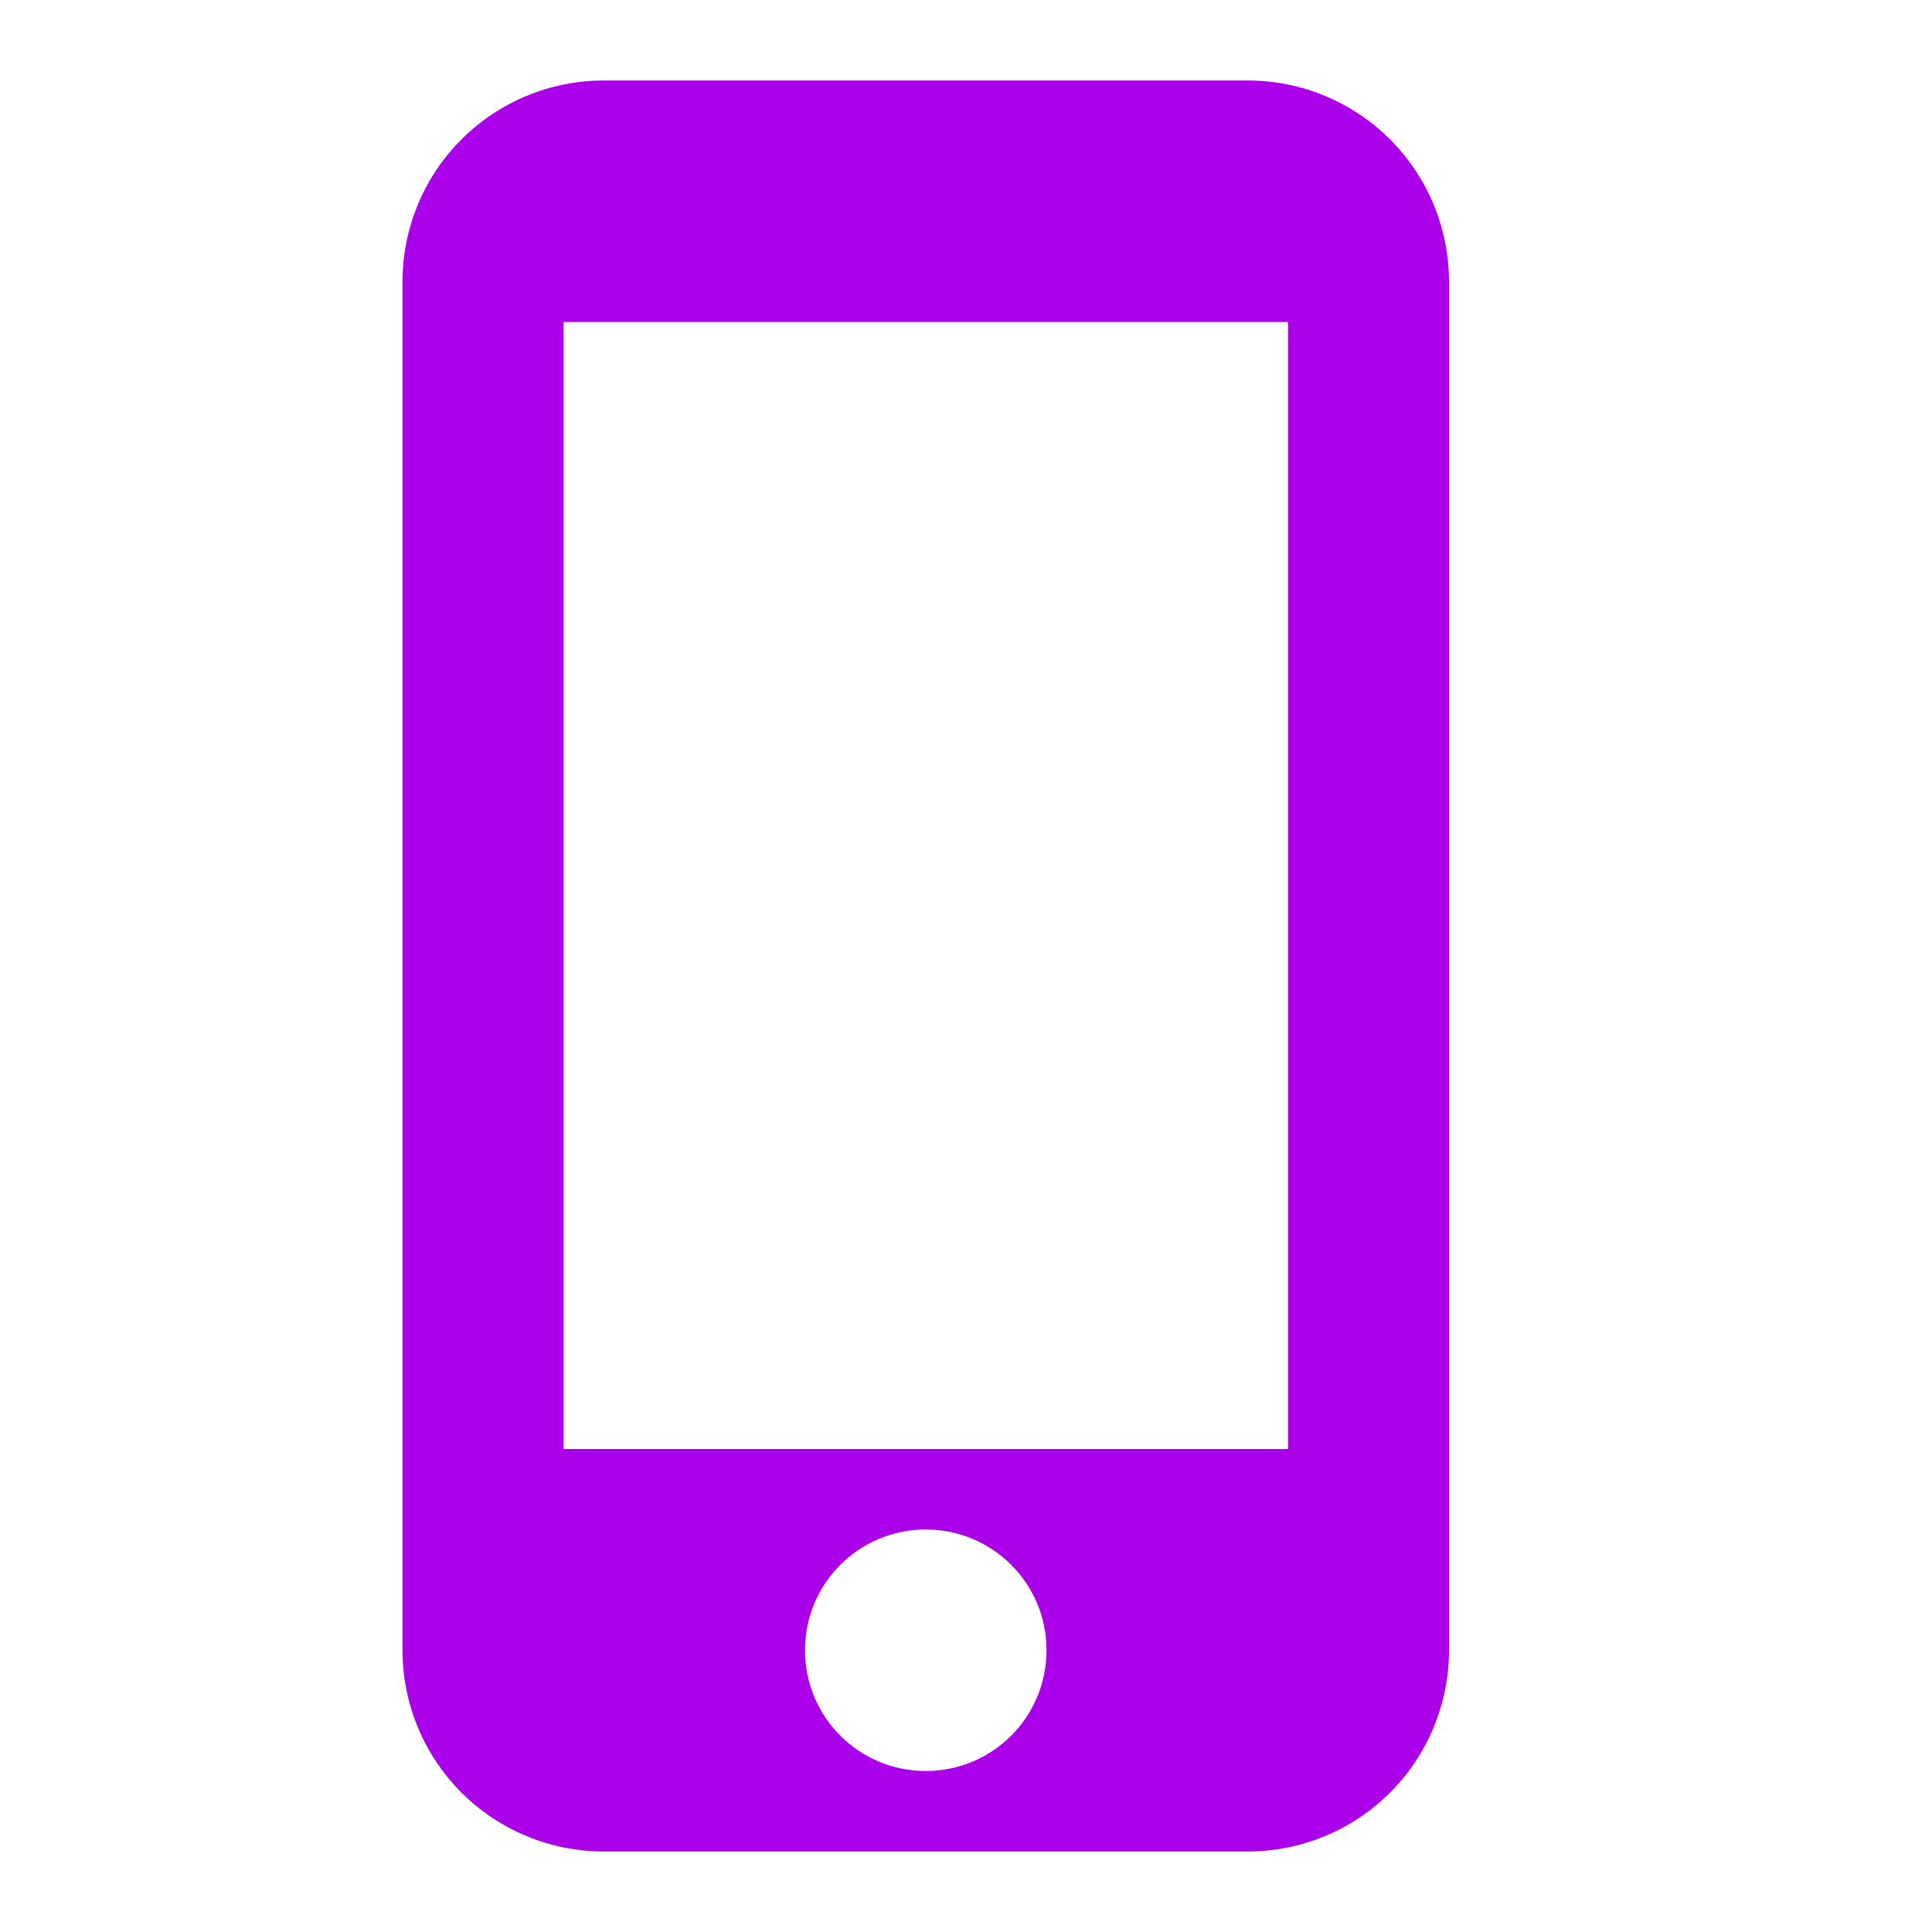 <?xml version="1.0" encoding="UTF-8"?> <svg xmlns="http://www.w3.org/2000/svg" width="30" height="30" viewBox="0 0 30 30" fill="none"><path d="M19.375 1.25H9.375C8.546 1.25 7.751 1.579 7.165 2.165C6.579 2.751 6.25 3.546 6.25 4.375V25.625C6.25 26.454 6.579 27.249 7.165 27.835C7.751 28.421 8.546 28.75 9.375 28.75H19.375C20.204 28.75 20.999 28.421 21.585 27.835C22.171 27.249 22.5 26.454 22.5 25.625V4.375C22.5 3.546 22.171 2.751 21.585 2.165C20.999 1.579 20.204 1.25 19.375 1.25ZM14.375 27.5C13.338 27.5 12.5 26.663 12.5 25.625C12.5 24.587 13.338 23.75 14.375 23.75C15.412 23.75 16.25 24.587 16.25 25.625C16.25 26.663 15.412 27.5 14.375 27.5ZM20 22.5H8.75V5H20V22.5Z" fill="#AB00EA"></path></svg> 